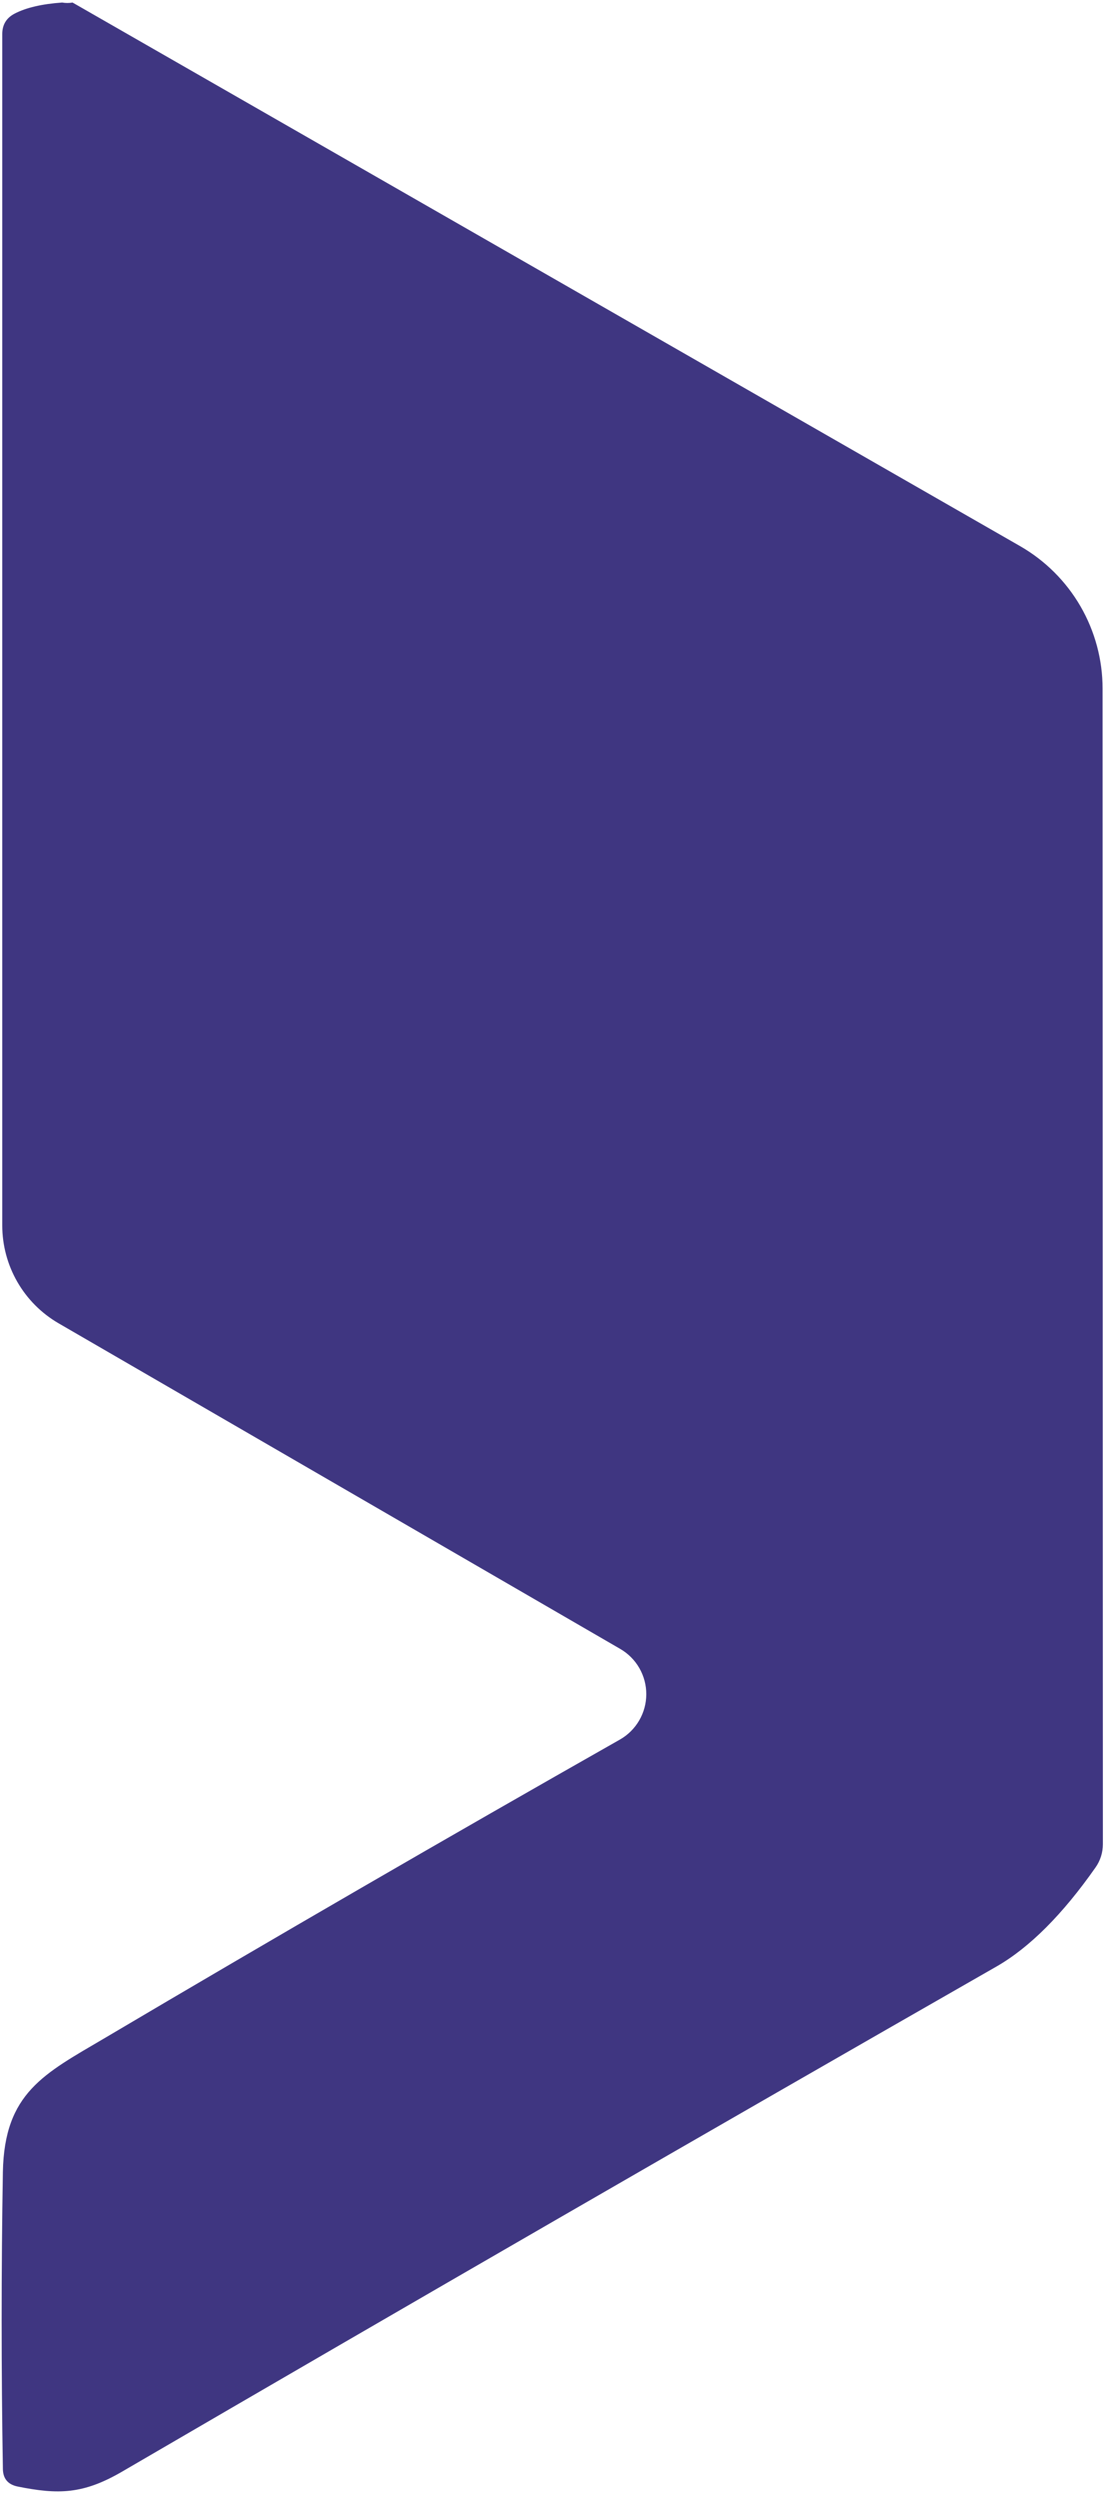 <svg width="108" height="244" viewBox="0 0 108 244" fill="none" xmlns="http://www.w3.org/2000/svg">
<path d="M6.069 0.247C6.407 0.307 6.745 0.307 7.083 0.247L99.609 53.299C102.058 54.705 104.092 56.731 105.507 59.172C106.921 61.614 107.666 64.384 107.666 67.203L107.695 179.989C107.695 180.804 107.445 181.596 106.979 182.256C103.757 186.851 100.534 190.074 97.312 191.924C68.767 208.255 40.293 224.695 11.887 241.245C8.128 243.423 5.711 243.483 1.713 242.677C0.758 242.478 0.281 241.891 0.281 240.917C0.121 231.249 0.121 221.602 0.281 211.974C0.43 204.246 4.309 202.397 10.187 198.935C26.876 189.069 43.654 179.352 60.522 169.784C61.305 169.341 61.957 168.698 62.411 167.921C62.866 167.145 63.107 166.262 63.11 165.362C63.113 164.462 62.878 163.578 62.429 162.798C61.98 162.018 61.332 161.371 60.552 160.922L5.711 129.145C4.04 128.174 2.654 126.781 1.69 125.105C0.727 123.429 0.22 121.53 0.221 119.597L0.221 3.321C0.221 2.406 0.629 1.739 1.444 1.322C2.558 0.745 4.1 0.387 6.069 0.247Z" fill="#3F3681"/>
</svg>
